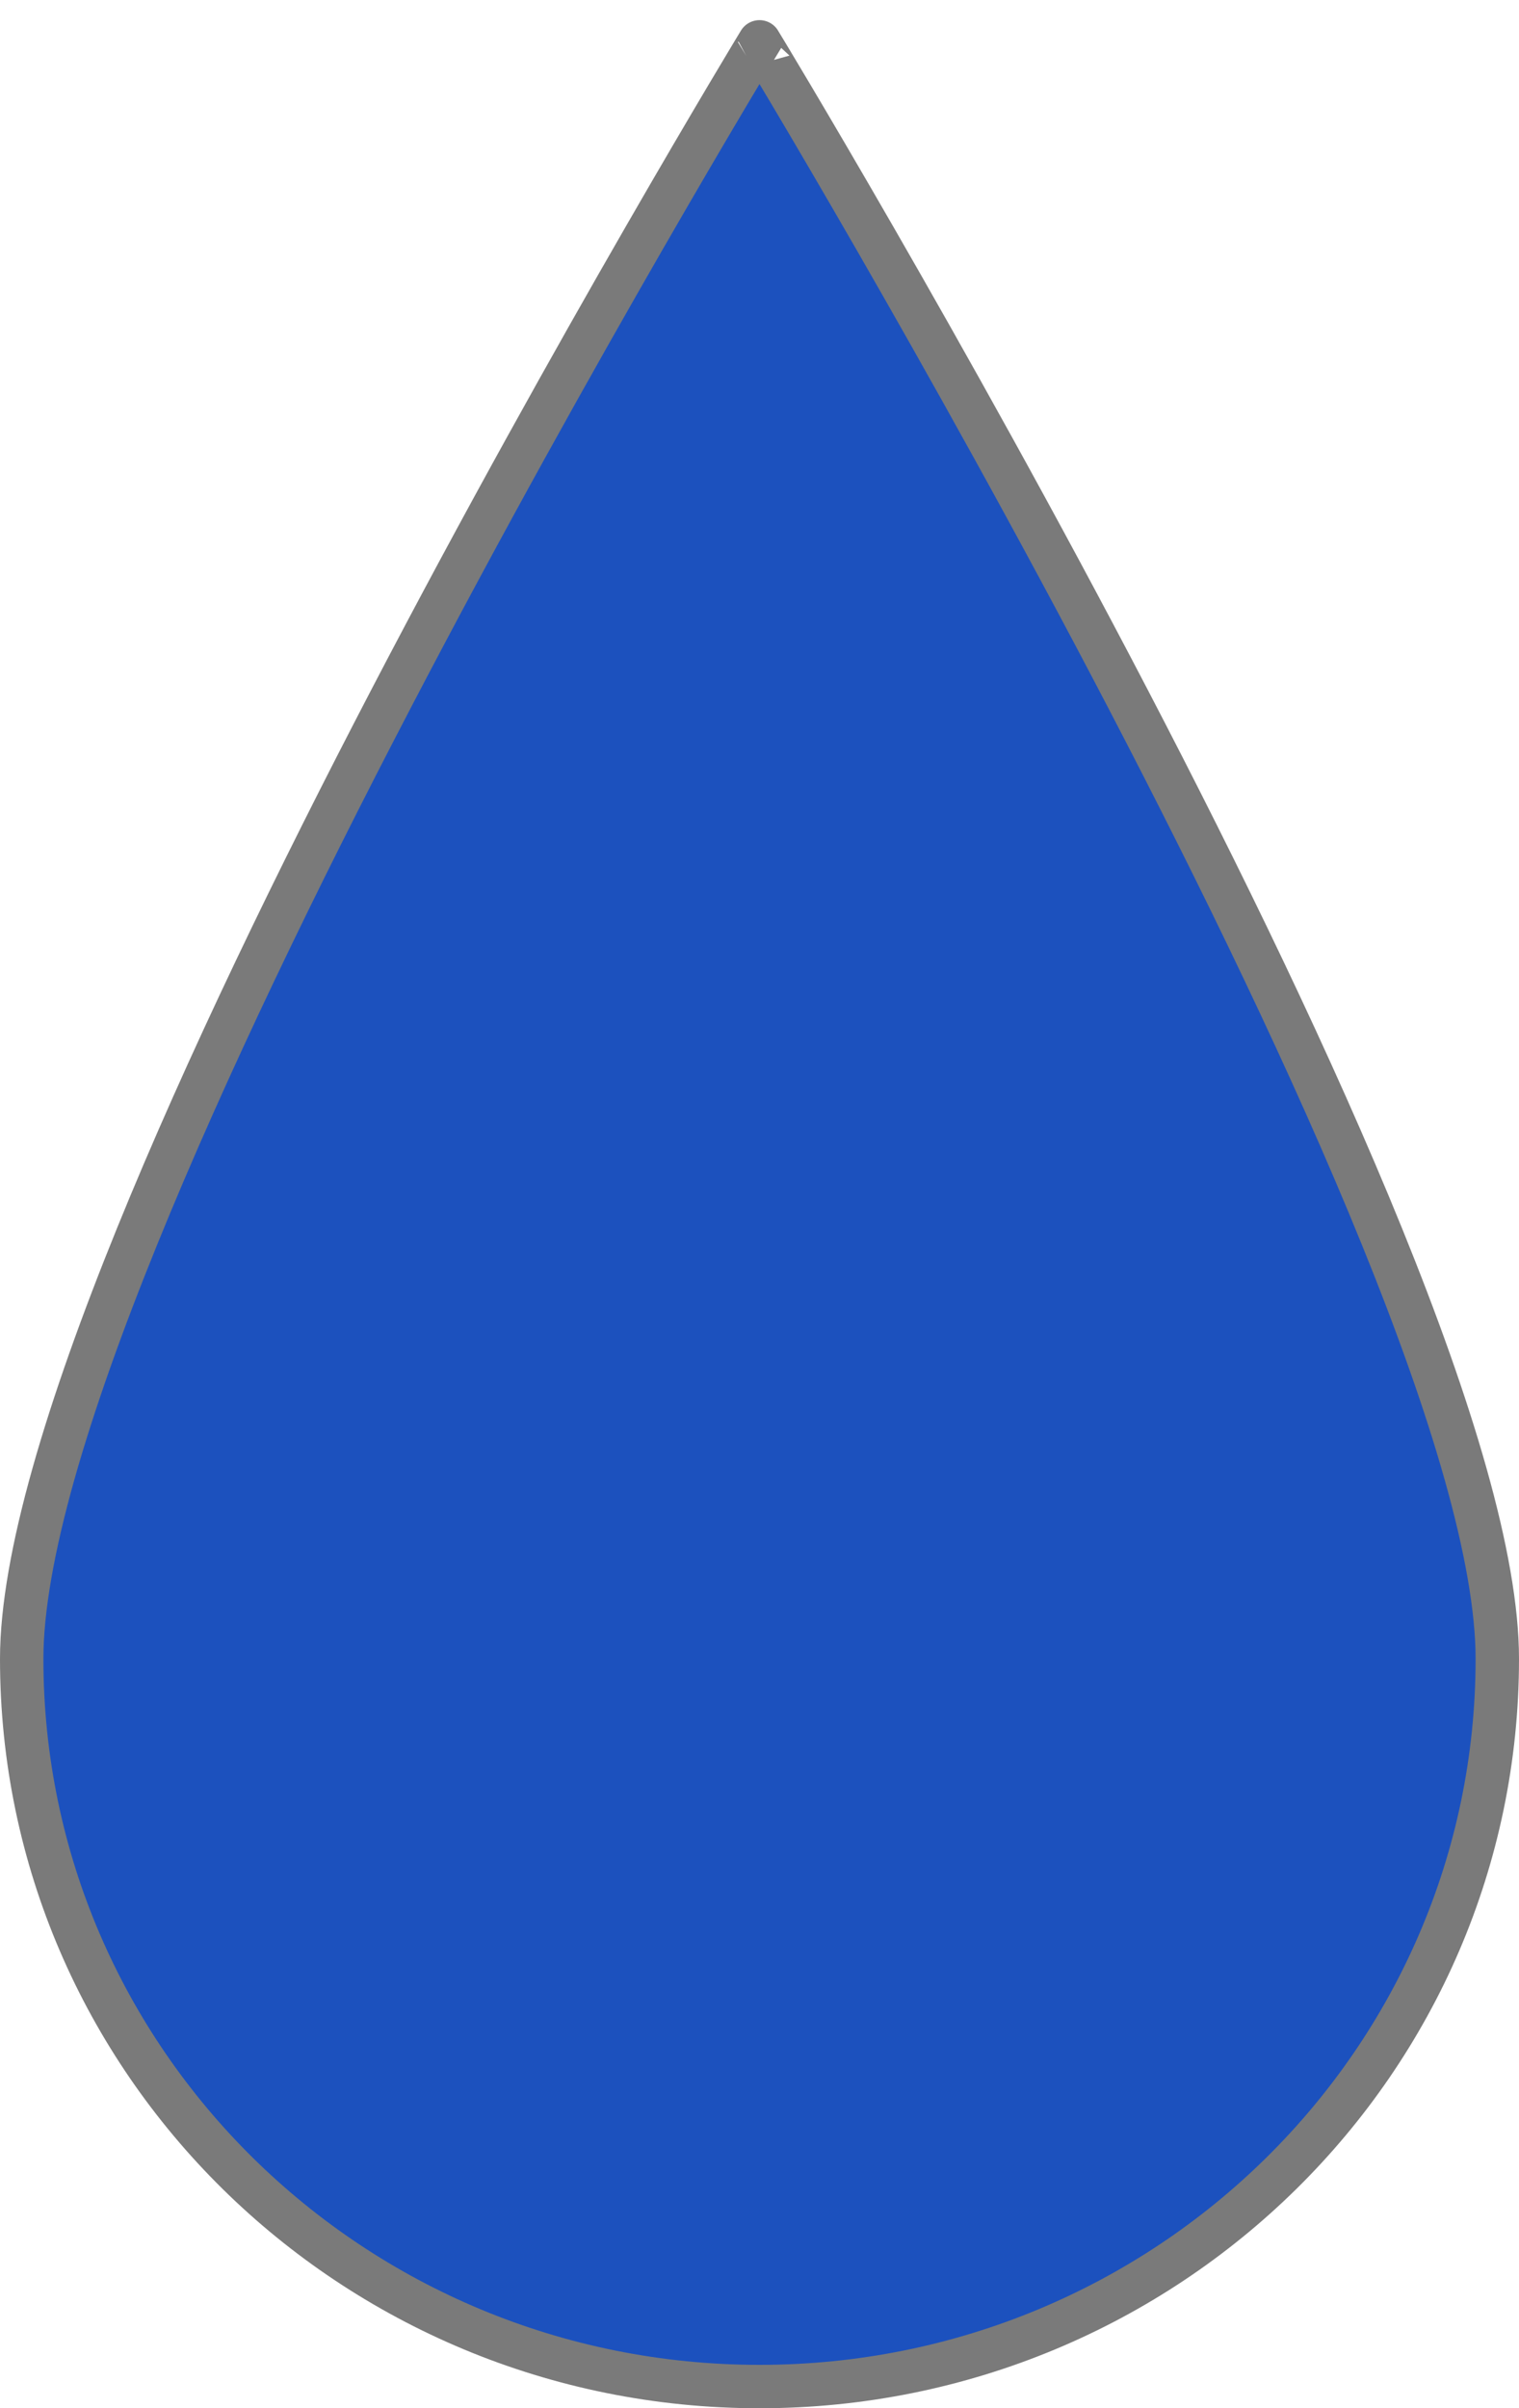 <?xml version="1.0" encoding="utf-8"?>
<!-- Generator: Adobe Illustrator 16.0.0, SVG Export Plug-In . SVG Version: 6.00 Build 0)  -->
<!DOCTYPE svg PUBLIC "-//W3C//DTD SVG 1.1//EN" "http://www.w3.org/Graphics/SVG/1.1/DTD/svg11.dtd">
<svg version="1.1" id="Calque_1" xmlns="http://www.w3.org/2000/svg" xmlns:xlink="http://www.w3.org/1999/xlink" x="0px" y="0px"
	 width="35px" height="55.487px" viewBox="0 0 35 55.487" enable-background="new 0 0 35 55.487" xml:space="preserve">
<path fill-rule="evenodd" clip-rule="evenodd" fill="#1C51BE" stroke="#7A7A7A" stroke-miterlimit="10" d="M34.5,38.222
	c0,9.26-7.611,16.766-17,16.766s-17-7.506-17-16.766s17-37.258,17-37.258S34.5,28.962,34.5,38.222z"/>
</svg>
